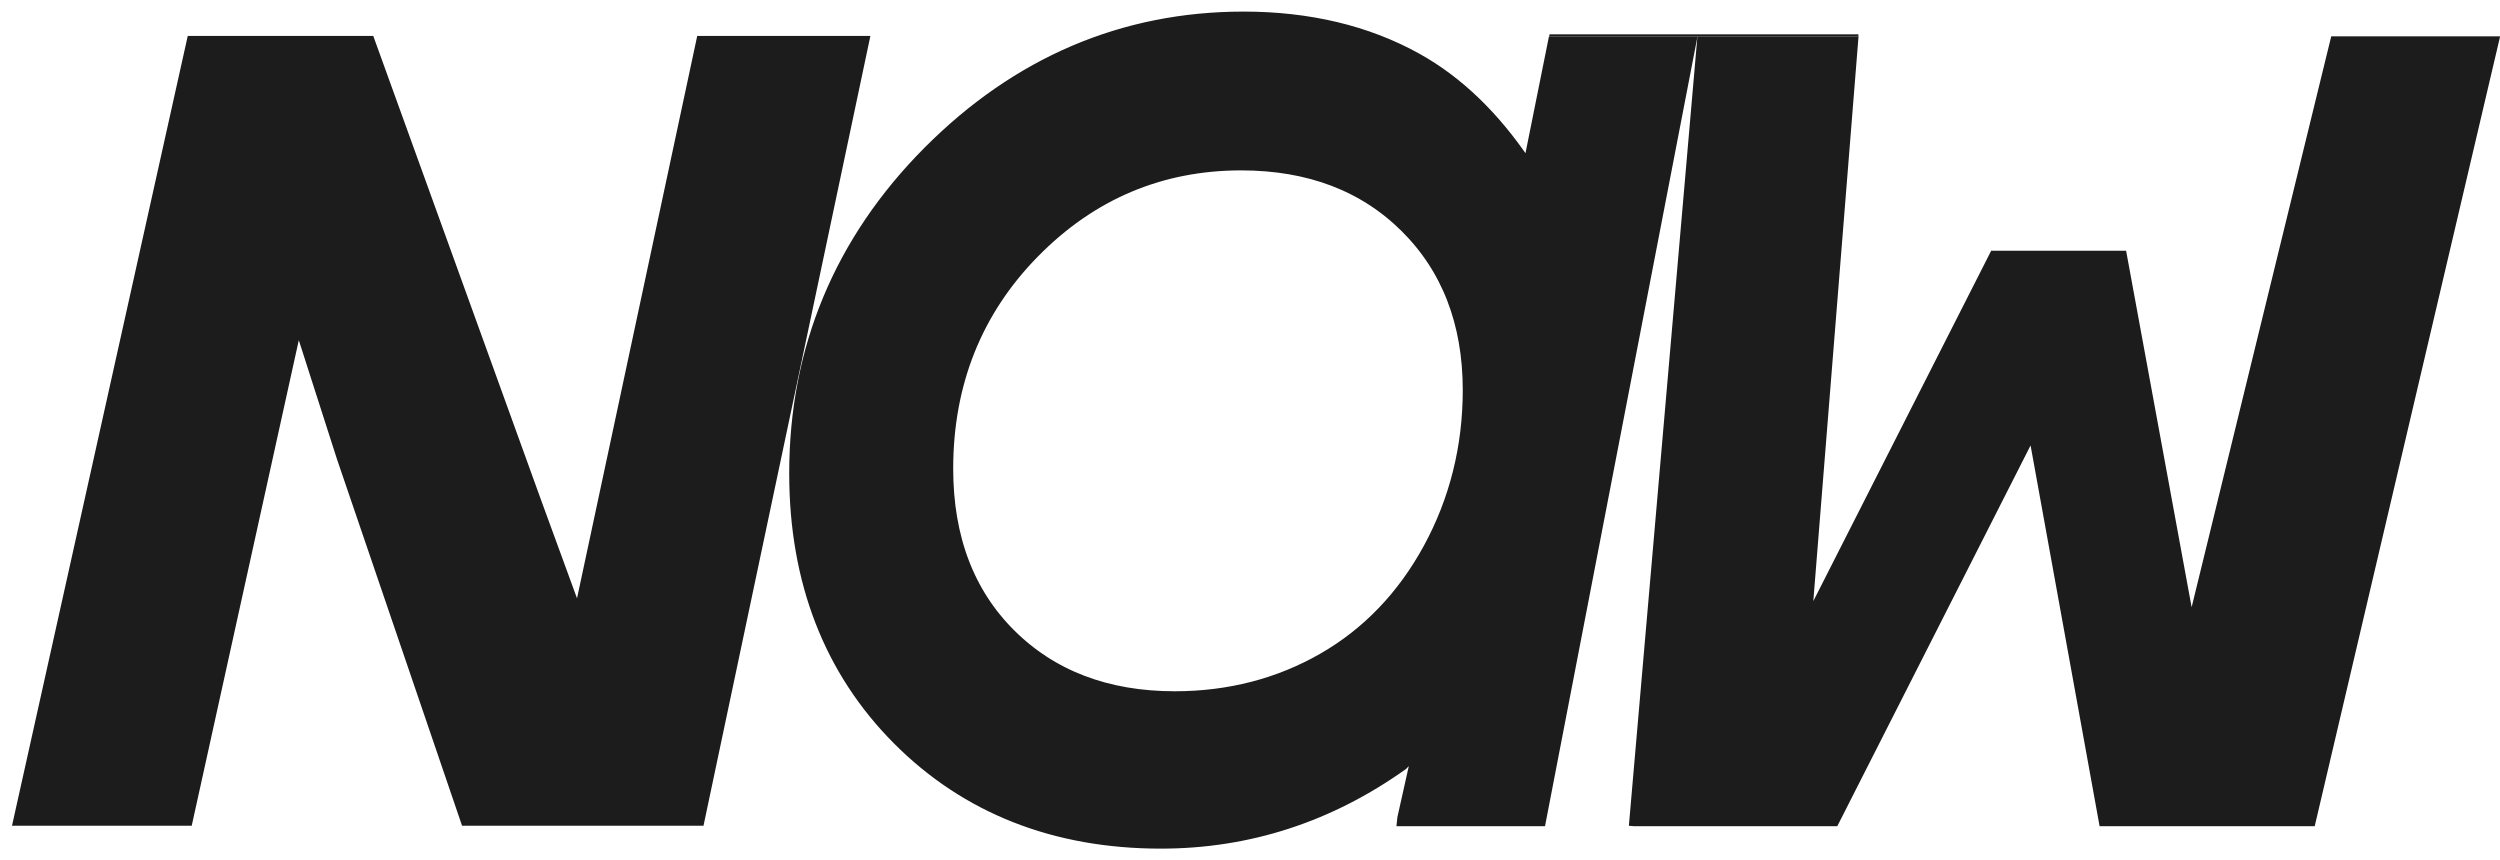 <svg xmlns="http://www.w3.org/2000/svg" fill="none" viewBox="0 0 186 64" height="64" width="186">
<path fill="#1C1C1C" d="M52.111 2.964L43.068 45.272L42.894 45.271L39.963 37.254L27.564 2.964H26.969H14.718H14.204L1.258 61.142H14.028L22.092 24.579L22.309 24.595L25.354 34.086L34.587 61.142H52.103L64.396 2.964H52.111Z"></path>
<path stroke-miterlimit="10" stroke-width="0.586" stroke="#1C1C1C" d="M52.111 2.964L43.068 45.272L42.894 45.271L39.963 37.254L27.564 2.964H26.969H14.718H14.204L1.258 61.142H14.028L22.092 24.579L22.309 24.595L25.354 34.086L34.587 61.142H52.103L64.396 2.964H52.111Z"></path>
<path fill="#1C1C1C" d="M115.483 2.996L113.657 12.078L113.606 12.076C111.304 8.653 108.601 5.993 105.442 4.242C101.749 2.194 97.401 1.155 92.522 1.155C83.543 1.155 75.629 4.531 68.998 11.19C62.371 17.849 59.01 25.932 59.01 35.215C59.01 43.276 61.604 49.968 66.719 55.103C71.833 60.241 78.445 62.845 86.371 62.845C92.914 62.845 98.96 60.875 104.421 56.986L105.162 56.209L105.295 56.196L104.254 60.85L104.221 61.175H114.707L125.941 2.996H115.483ZM98.97 49.897C95.511 51.886 91.619 52.894 87.403 52.894C82.098 52.894 77.733 51.228 74.43 47.943C71.128 44.66 69.453 40.263 69.453 34.874C69.453 28.255 71.716 22.596 76.18 18.054C80.639 13.515 86.077 11.213 92.344 11.213C97.648 11.213 102.013 12.877 105.316 16.159C108.618 19.438 110.292 23.765 110.292 29.019C110.292 33.421 109.262 37.549 107.23 41.288C105.203 45.015 102.424 47.912 98.97 49.897Z"></path>
<path stroke-miterlimit="10" stroke-width="0.586" stroke="#1C1C1C" d="M115.483 2.996L113.657 12.078L113.606 12.076C111.304 8.653 108.601 5.993 105.442 4.242C101.749 2.194 97.401 1.155 92.522 1.155C83.543 1.155 75.629 4.531 68.998 11.19C62.371 17.849 59.01 25.932 59.01 35.215C59.01 43.276 61.604 49.968 66.719 55.103C71.833 60.241 78.445 62.845 86.371 62.845C92.914 62.845 98.96 60.875 104.421 56.986L105.162 56.209L105.295 56.196L104.254 60.85L104.221 61.175H114.707L125.941 2.996H115.483ZM98.97 49.897C95.511 51.886 91.619 52.894 87.403 52.894C82.098 52.894 77.733 51.228 74.43 47.943C71.128 44.66 69.453 40.263 69.453 34.874C69.453 28.255 71.716 22.596 76.18 18.054C80.639 13.515 86.077 11.213 92.344 11.213C97.648 11.213 102.013 12.877 105.316 16.159C108.618 19.438 110.292 23.765 110.292 29.019C110.292 33.421 109.262 37.549 107.23 41.288C105.203 45.015 102.424 47.912 98.97 49.897Z"></path>
<path stroke-miterlimit="10" stroke-width="2.928" stroke="#1C1C1C" d="M98.97 49.897C95.511 51.886 91.619 52.894 87.403 52.894C82.098 52.894 77.734 51.228 74.431 47.943C71.128 44.66 69.454 40.263 69.454 34.874C69.454 28.255 71.717 22.596 76.18 18.054C80.639 13.515 86.078 11.213 92.344 11.213C97.649 11.213 102.014 12.877 105.316 16.159C108.618 19.438 110.293 23.765 110.293 29.019C110.293 33.421 109.262 37.549 107.23 41.288C105.204 45.015 102.425 47.912 98.97 49.897Z"></path>
<path fill="#1C1C1C" d="M173.674 2.996L163.203 45.814L162.878 45.819L157.938 18.947H148.324L134.699 45.787L134.532 45.783L137.958 2.996H126.557L121.505 61.169L121.568 61.174H136.515L150.987 32.666L151.29 32.686L156.454 61.174H171.983L185.64 2.996H173.674Z"></path>
<path stroke-miterlimit="10" stroke-width="0.586" stroke="#1C1C1C" d="M173.674 2.996L163.203 45.814L162.878 45.819L157.938 18.947H148.324L134.699 45.787L134.532 45.783L137.958 2.996H126.557L121.505 61.169L121.568 61.174H136.515L150.987 32.666L151.29 32.686L156.454 61.174H171.983L185.64 2.996H173.674Z"></path>
<path stroke-linejoin="round" stroke-width="0.146" stroke="#1C1C1C" d="M115.273 2.628H138.265"></path>
</svg>
